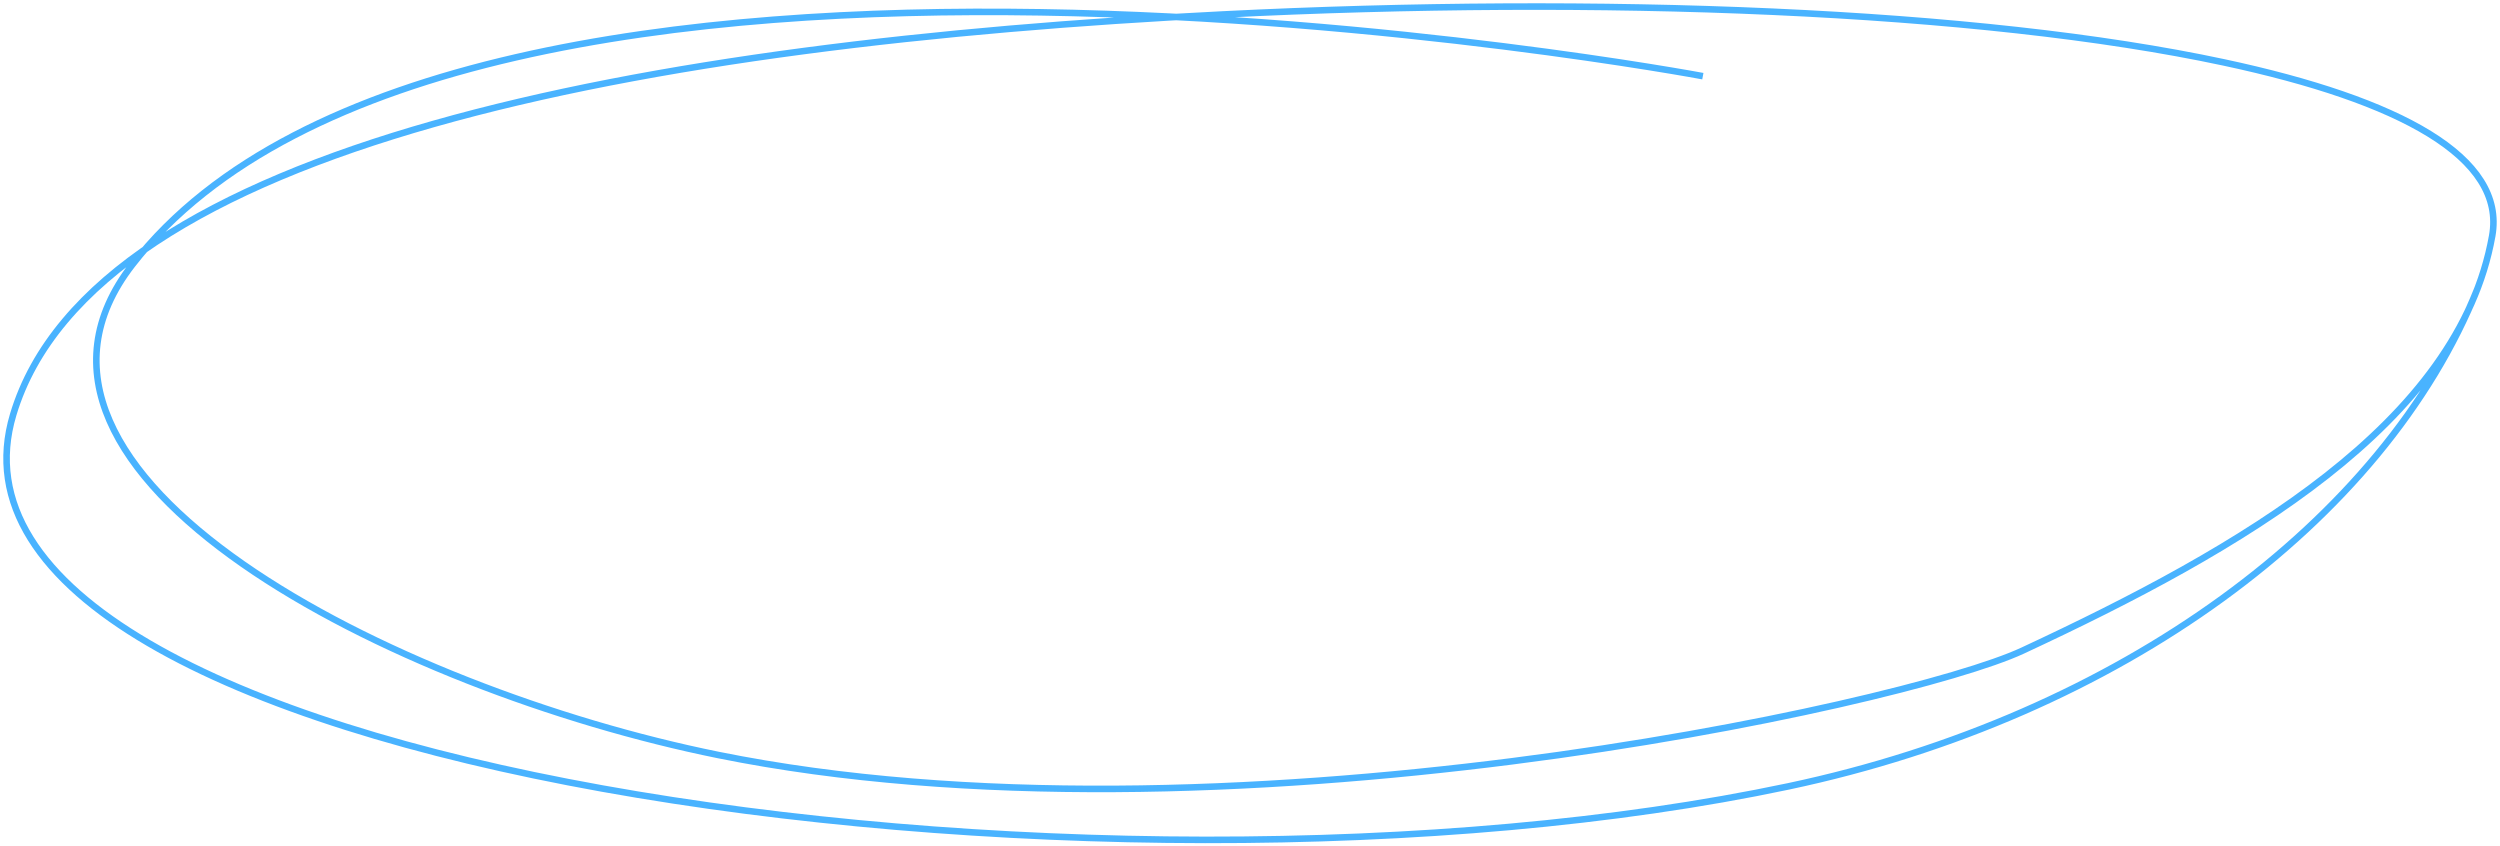 <svg width="381" height="129" viewBox="0 0 381 129" fill="none" xmlns="http://www.w3.org/2000/svg">
<path d="M259.514 11.607C259.514 11.607 70.073 -23.919 20.166 40.344C-4.67 72.324 60.073 105.062 109.482 115.065C185.114 130.377 290.08 107.611 308.254 99.151C341.516 83.666 374.701 64.594 379.812 35.949C381.949 23.972 365.733 15.247 338.922 9.511C301.611 1.528 243.784 -0.668 186.348 2.206C99.028 6.577 14.339 22.005 2.016 63.173C-14.197 117.338 167.421 142.112 272.559 119.842C323.02 109.154 363.367 79.466 377.565 44" stroke="#49B3FF"/>
</svg>
